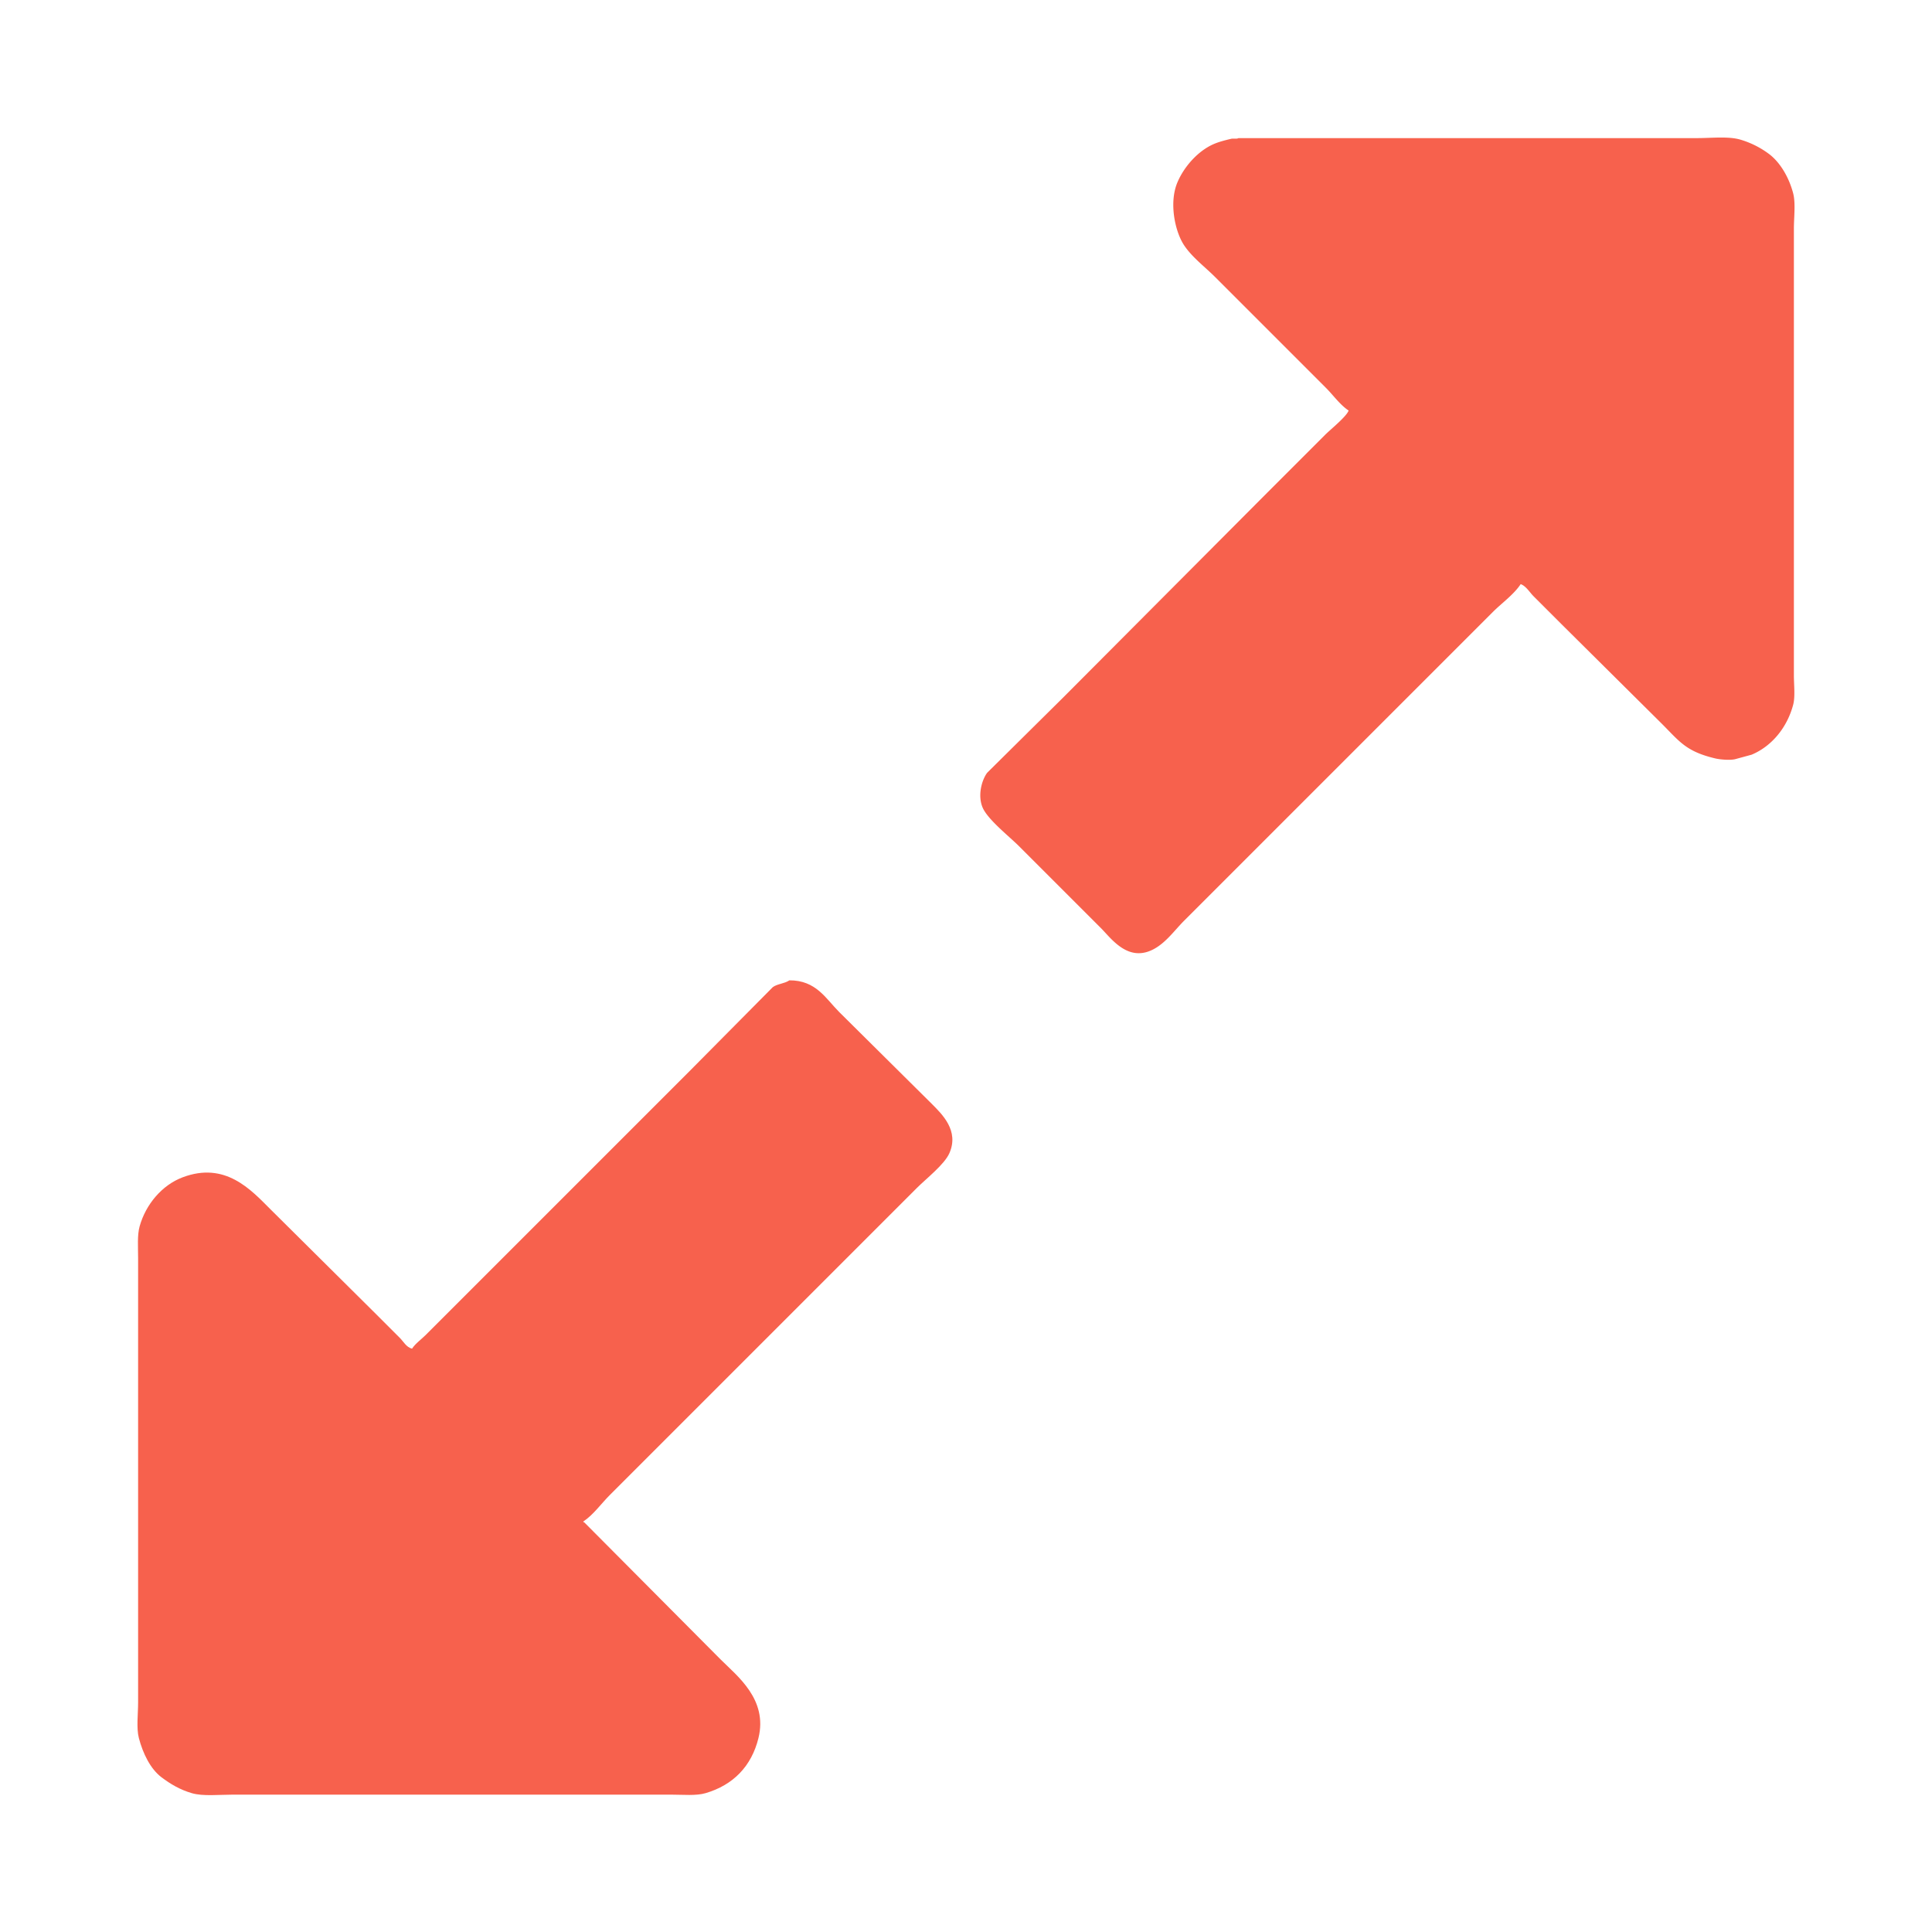 <svg xmlns="http://www.w3.org/2000/svg" width="256" height="256" viewBox="0 0 2560 2560">
  <defs>
    <style>
      .cls-1 {
        fill: #f7614d;
        fill-rule: evenodd;
      }
    </style>
  </defs>
  <path id="Фигура_4" data-name="Фигура 4" class="cls-1" d="M1046,1299c35.33-.19,48.32,24.32,66,42q60.99,60.495,122,121c14.6,14.6,37.08,36.2,24,66-6.62,15.09-31.12,34.12-43,46l-97,97Q1000.505,1788.5,883,1906l-75,75c-11.15,11.15-21.8,26.24-35,35v1h1l181,182c21.811,21.81,62.6,52.71,50,104-9.244,37.63-33.775,62.36-70,73-12.622,3.71-29.782,2-45,2H308c-17.761,0-39.156,2.38-54-2-15.827-4.67-28.358-12.22-40-21-14.7-11.08-24.673-31.63-30-52-3.431-13.12-1-32.11-1-47V1667c0-14.39-1.266-30.34,2-42,8.234-29.4,29.819-54.75,57-65,56.408-21.27,90.311,16.31,116,42q67.994,67.5,136,135l36,36c4.584,4.58,8.658,12.45,16,14,4.62-6.97,12.154-12.15,18-18q20.5-20.505,41-41,62.5-62.505,125-125l183-183,111-112C1030.17,1303.52,1039.3,1303.5,1046,1299Z"/>
  <path id="Фигура_5" data-name="Фигура 5" class="cls-1" d="M1641,183h608c18.63,0,41.33-2.63,57,2a119.431,119.431,0,0,1,38,19c15.04,11.287,26.54,31.288,32,52,3.45,13.092,1,32.124,1,47V895c0,12.538,1.91,28.114-1,39-8.02,30.05-28.29,54.8-55,66l-22,6c-7.25,1.63-20.32.34-26-1-39.09-9.241-47.52-22.519-71-46L2069,827q-18.495-18.5-37-37c-5-5-9.9-13.435-17-16-9.23,13.932-25.23,25.23-37,37q-38.505,38.5-77,77Q1780,1009,1659,1130l-90,90c-14.03,14.03-27.4,34.08-48,41-29.62,9.94-49.78-18.78-62-31l-109-109c-12.66-12.66-41.26-35.12-48-51-6.63-15.61-1.47-35.72,6-46q50.49-50,101-100l270-271q38.505-38.5,77-77c6.83-6.828,28.08-23.913,31-32-11.37-7.531-20.41-20.414-30-30q-31.995-32-64-64-41.505-41.5-83-83c-13.39-13.39-30.43-26.091-41-42-12.17-18.316-20.12-56.29-9-83,8.76-21.041,27.34-41.963,48-51,7.07-3.093,15.41-5.2,23-7C1634.61,183.145,1638.59,184.483,1641,183Z"/>
</svg>
